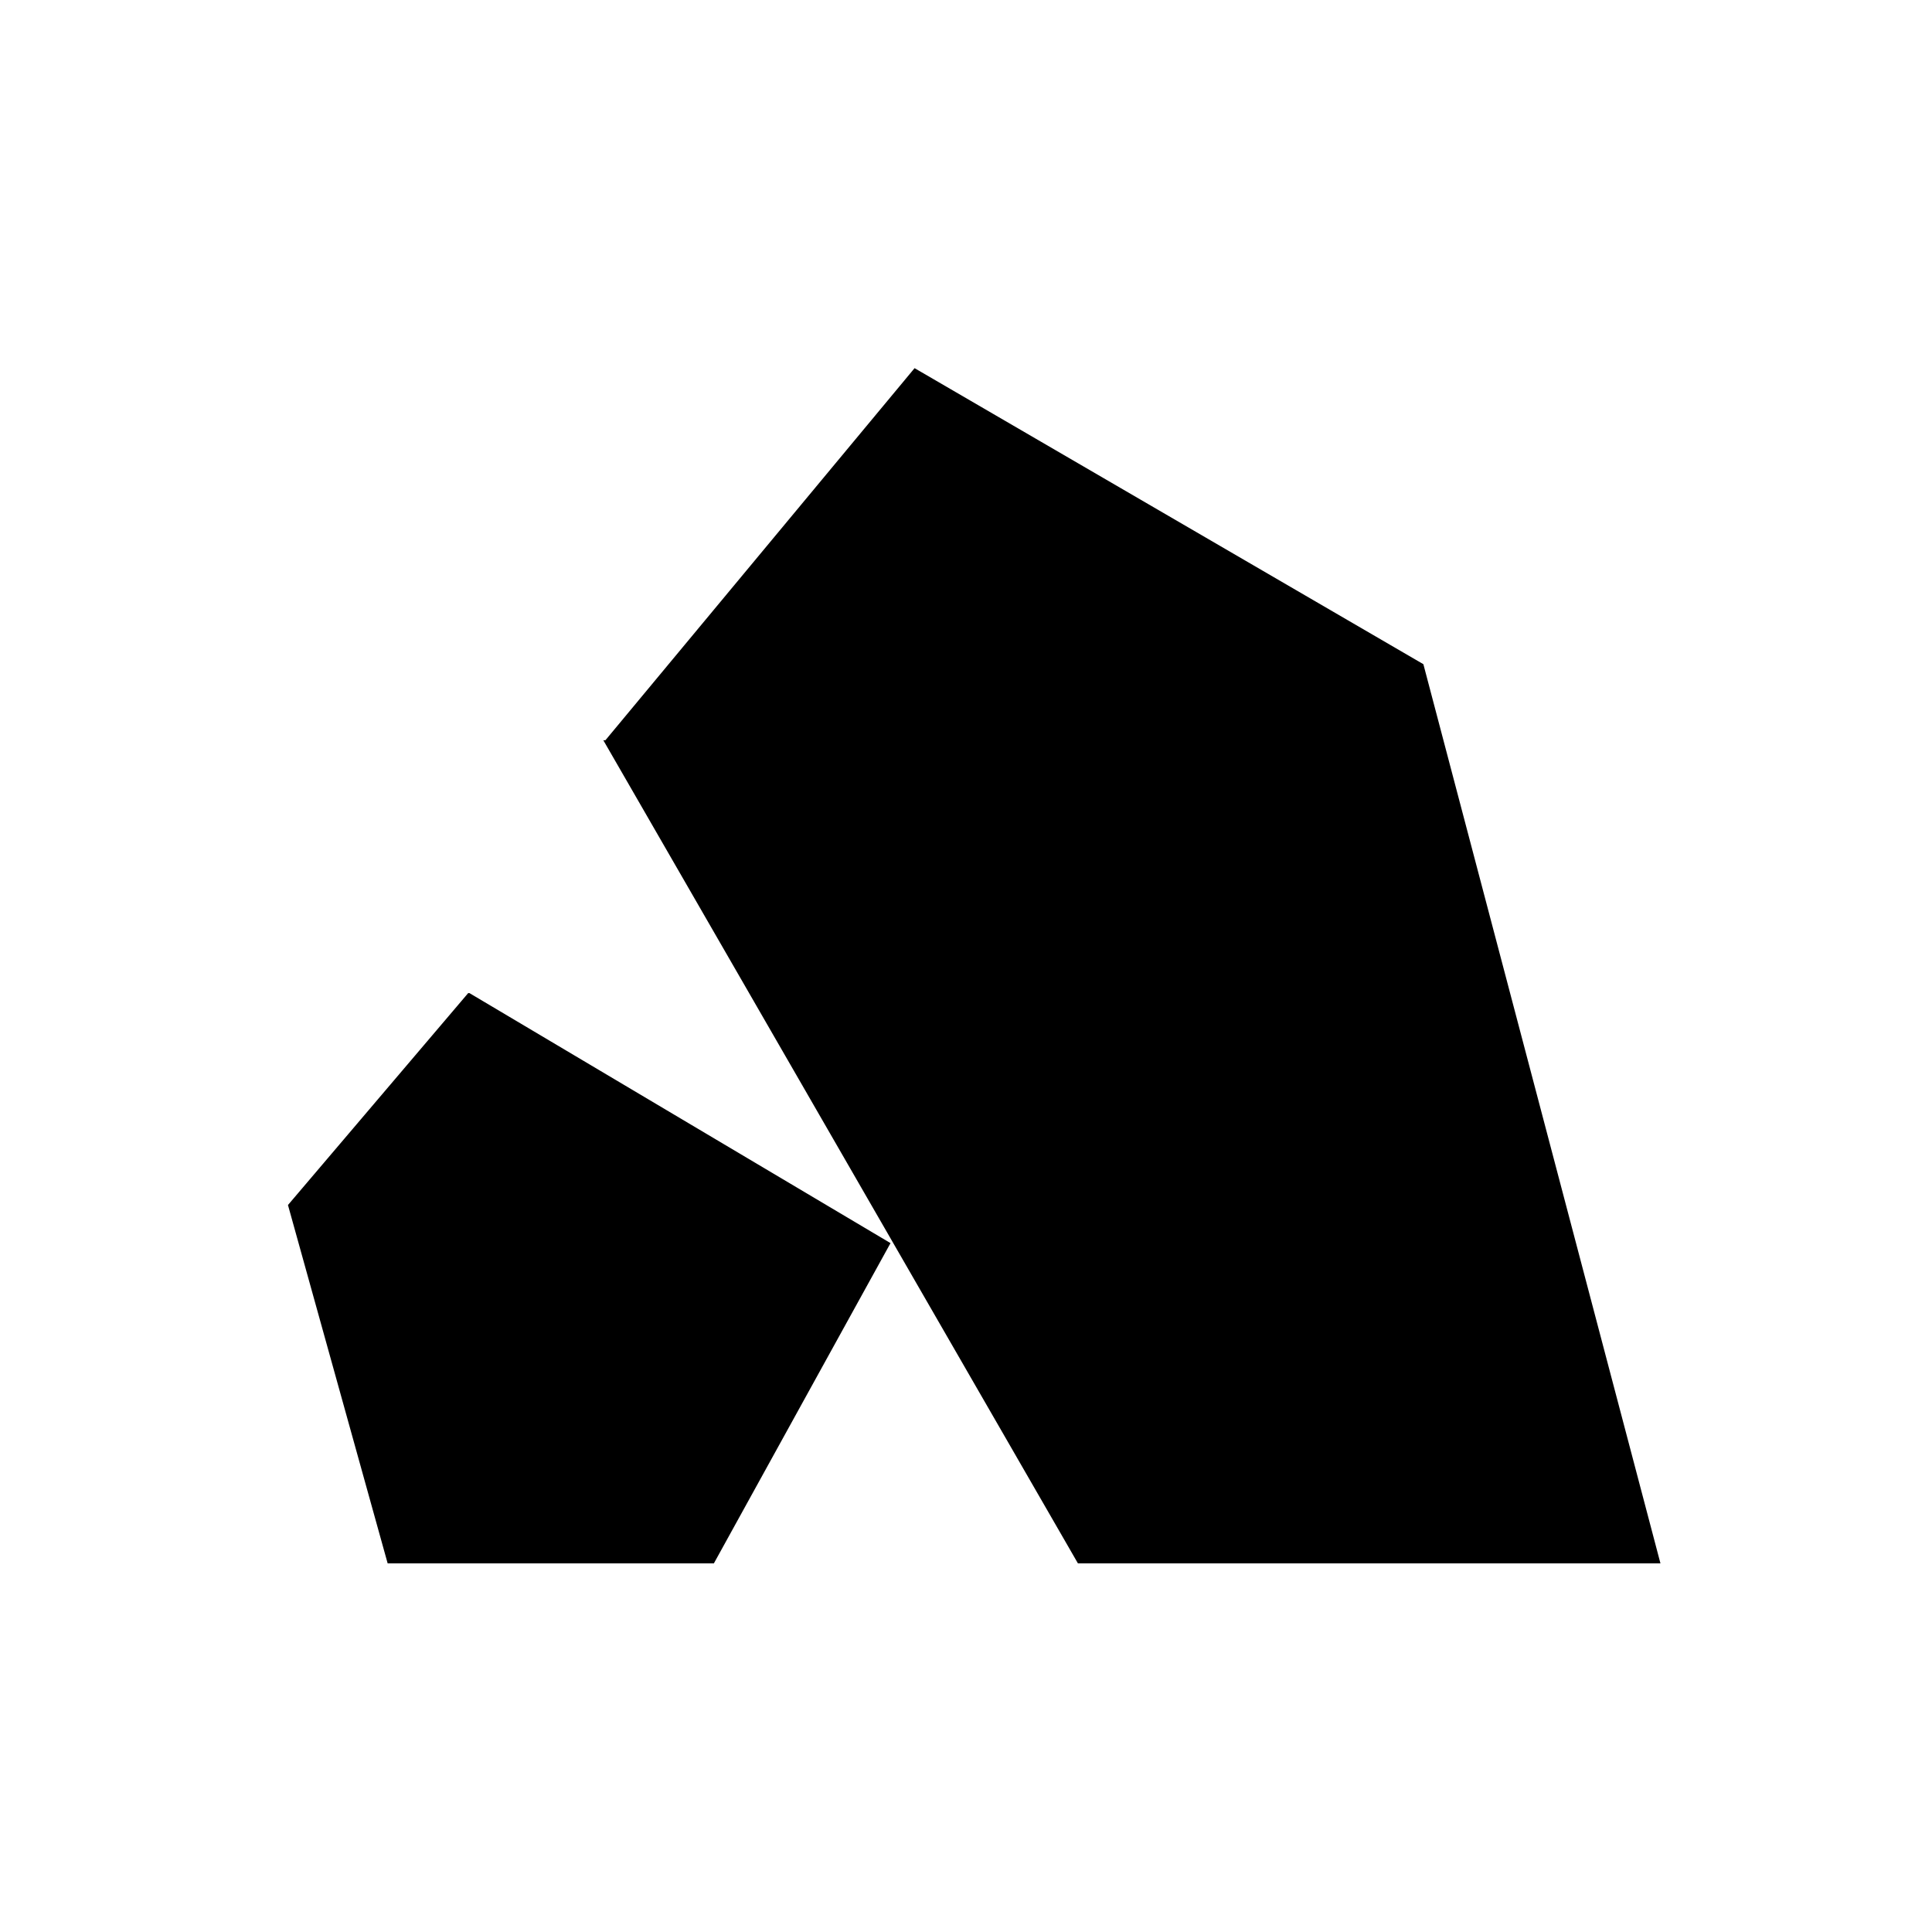 <svg xmlns="http://www.w3.org/2000/svg" width="120" height="120" fill="none"><path fill="#000" d="M37.652 46.08 56.83 23l31.49 18.322L103 97H67.011l-29.36-50.92Zm-8.524 15.705L55.173 77.25 44.28 97H24.156L18 74.871l11.128-13.086Z"/><path stroke="#000" stroke-width=".206" d="M37.652 46.08 56.83 23l31.49 18.322L103 97H67.011l-29.36-50.92Zm-8.524 15.705L55.173 77.25 44.28 97H24.156L18 74.871l11.128-13.086Z"/></svg>